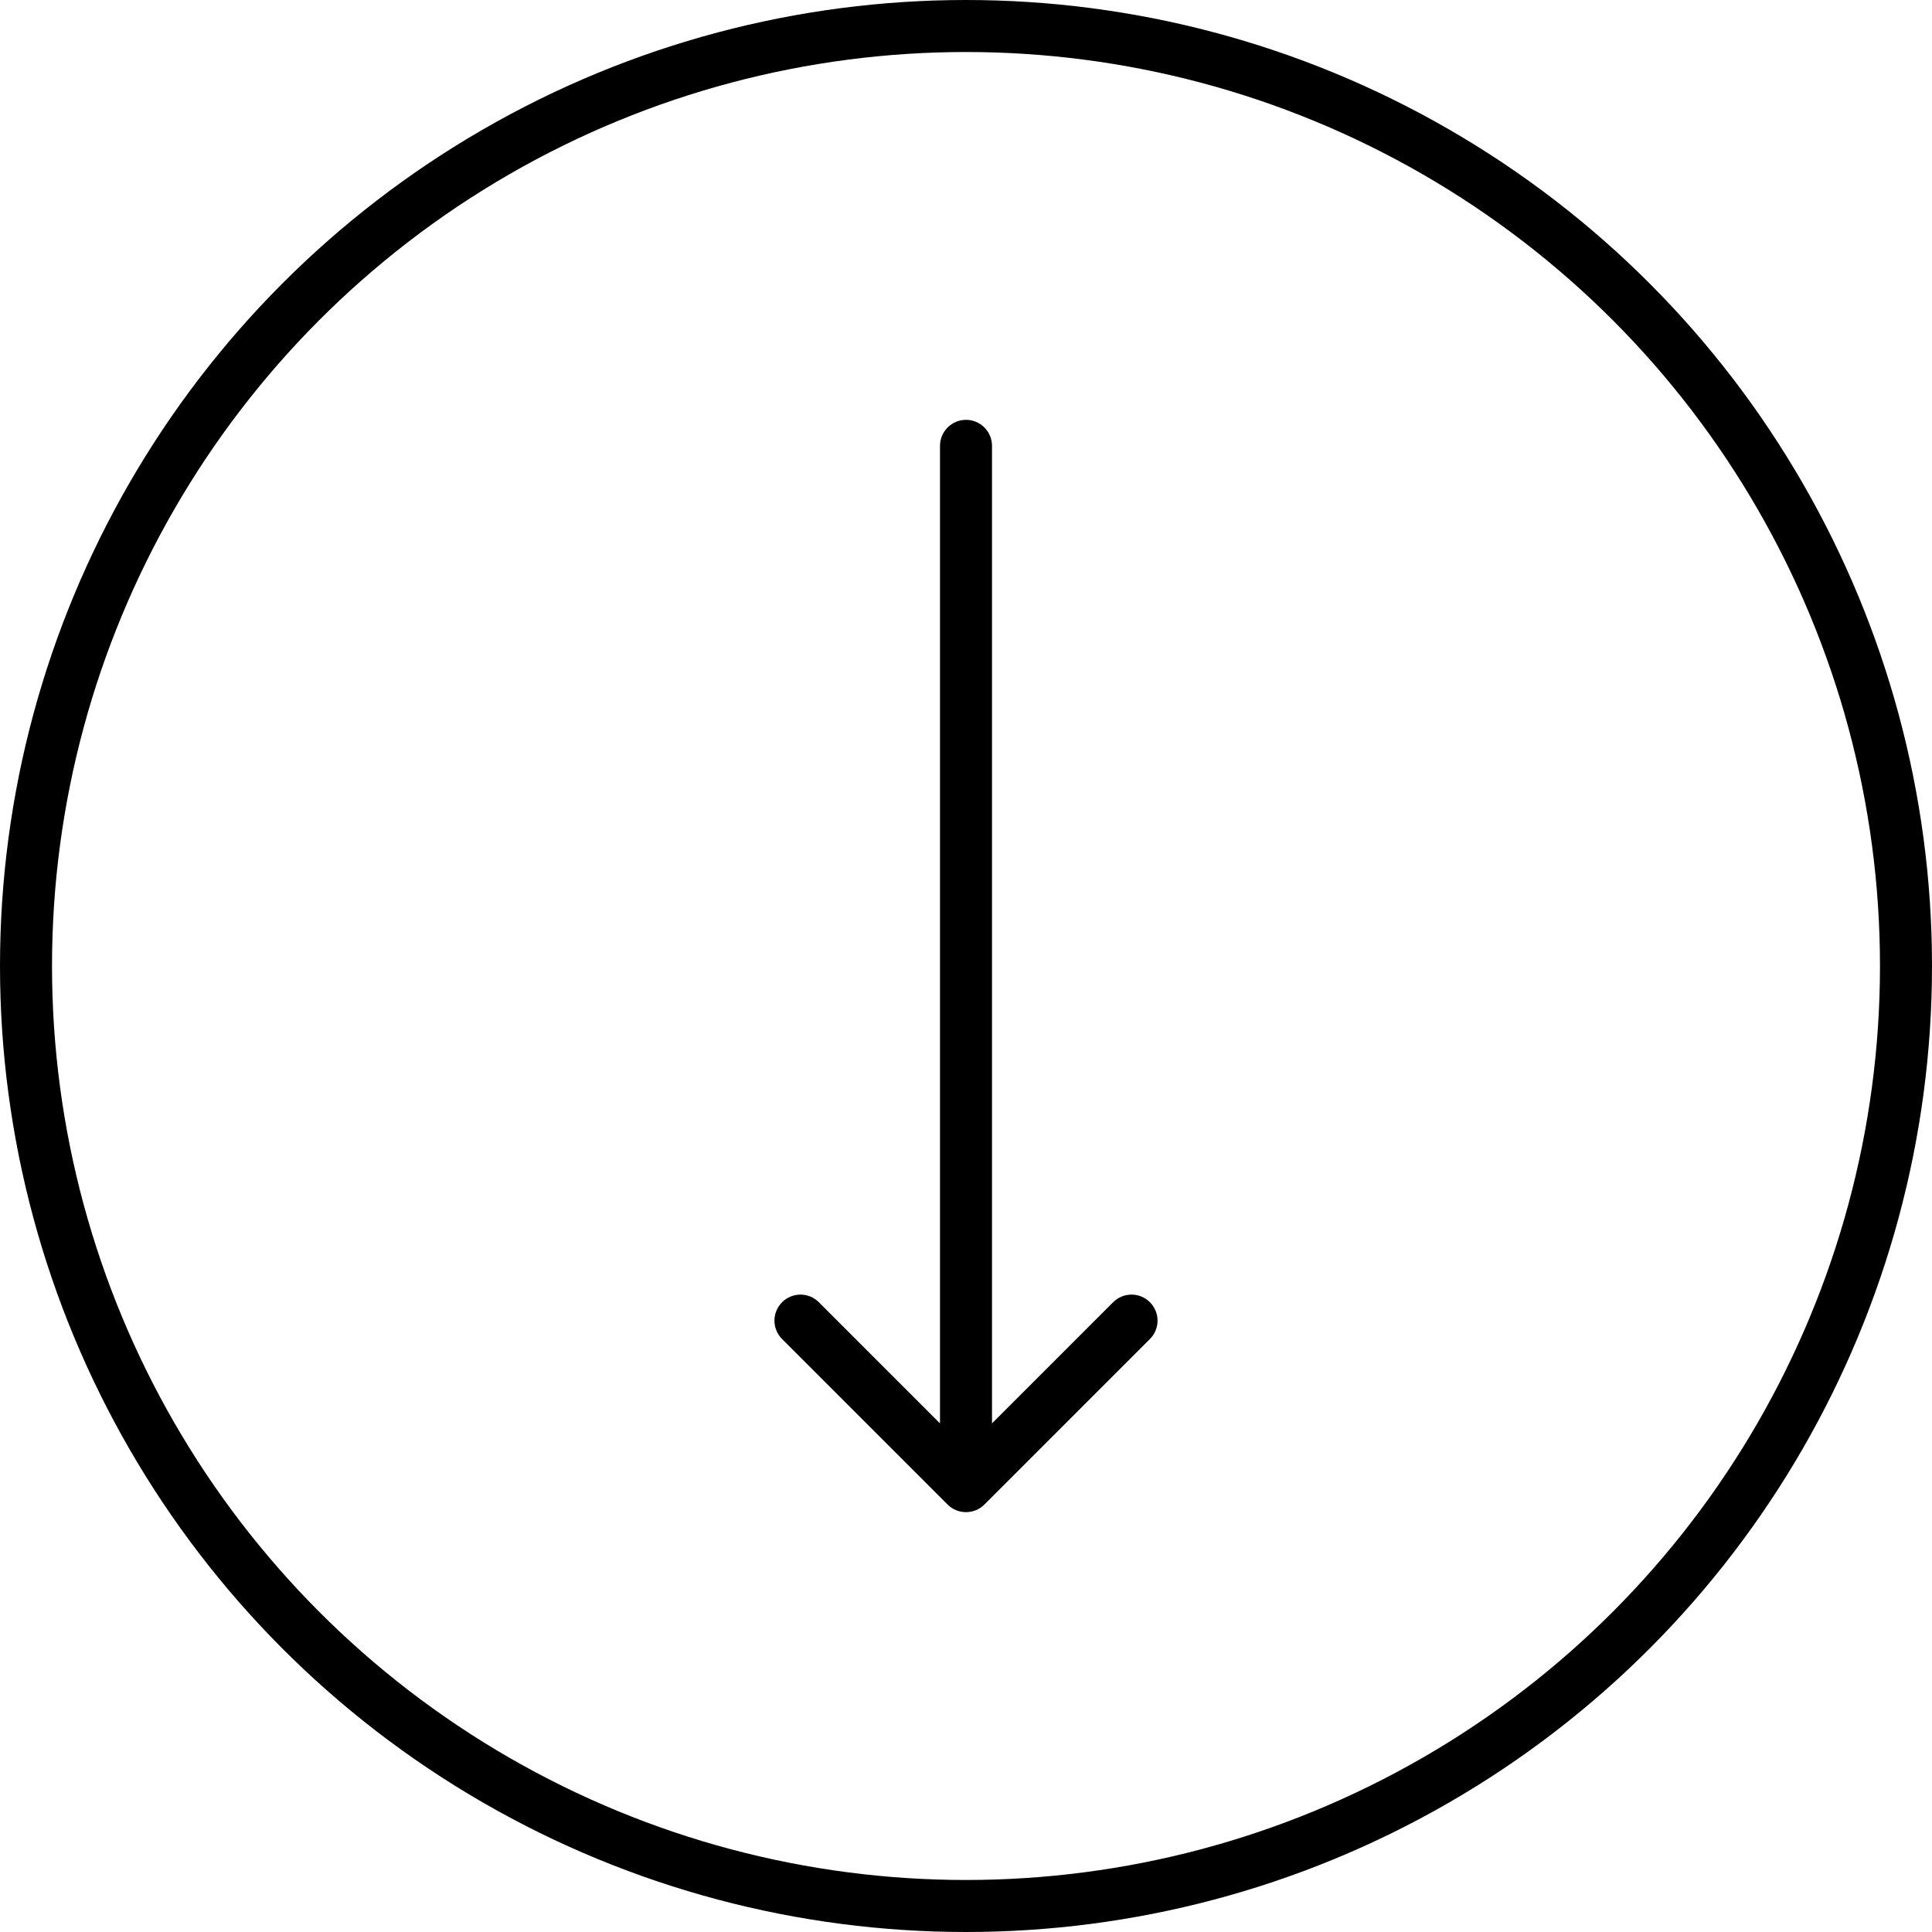 <?xml version="1.0" encoding="UTF-8"?> <svg xmlns="http://www.w3.org/2000/svg" width="26" height="26" viewBox="0 0 26 26" fill="none"><circle cx="13" cy="13" r="12.65" stroke="black" stroke-width="0.7"></circle><path d="M13.35 6C13.35 5.807 13.193 5.65 13 5.65C12.807 5.65 12.65 5.807 12.65 6L13.35 6ZM12.752 20.247C12.889 20.384 13.111 20.384 13.248 20.247L15.475 18.02C15.612 17.883 15.612 17.662 15.475 17.525C15.338 17.388 15.117 17.388 14.98 17.525L13 19.505L11.02 17.525C10.883 17.388 10.662 17.388 10.525 17.525C10.388 17.662 10.388 17.883 10.525 18.02L12.752 20.247ZM12.65 6L12.65 20L13.35 20L13.35 6L12.65 6Z" fill="black"></path></svg> 